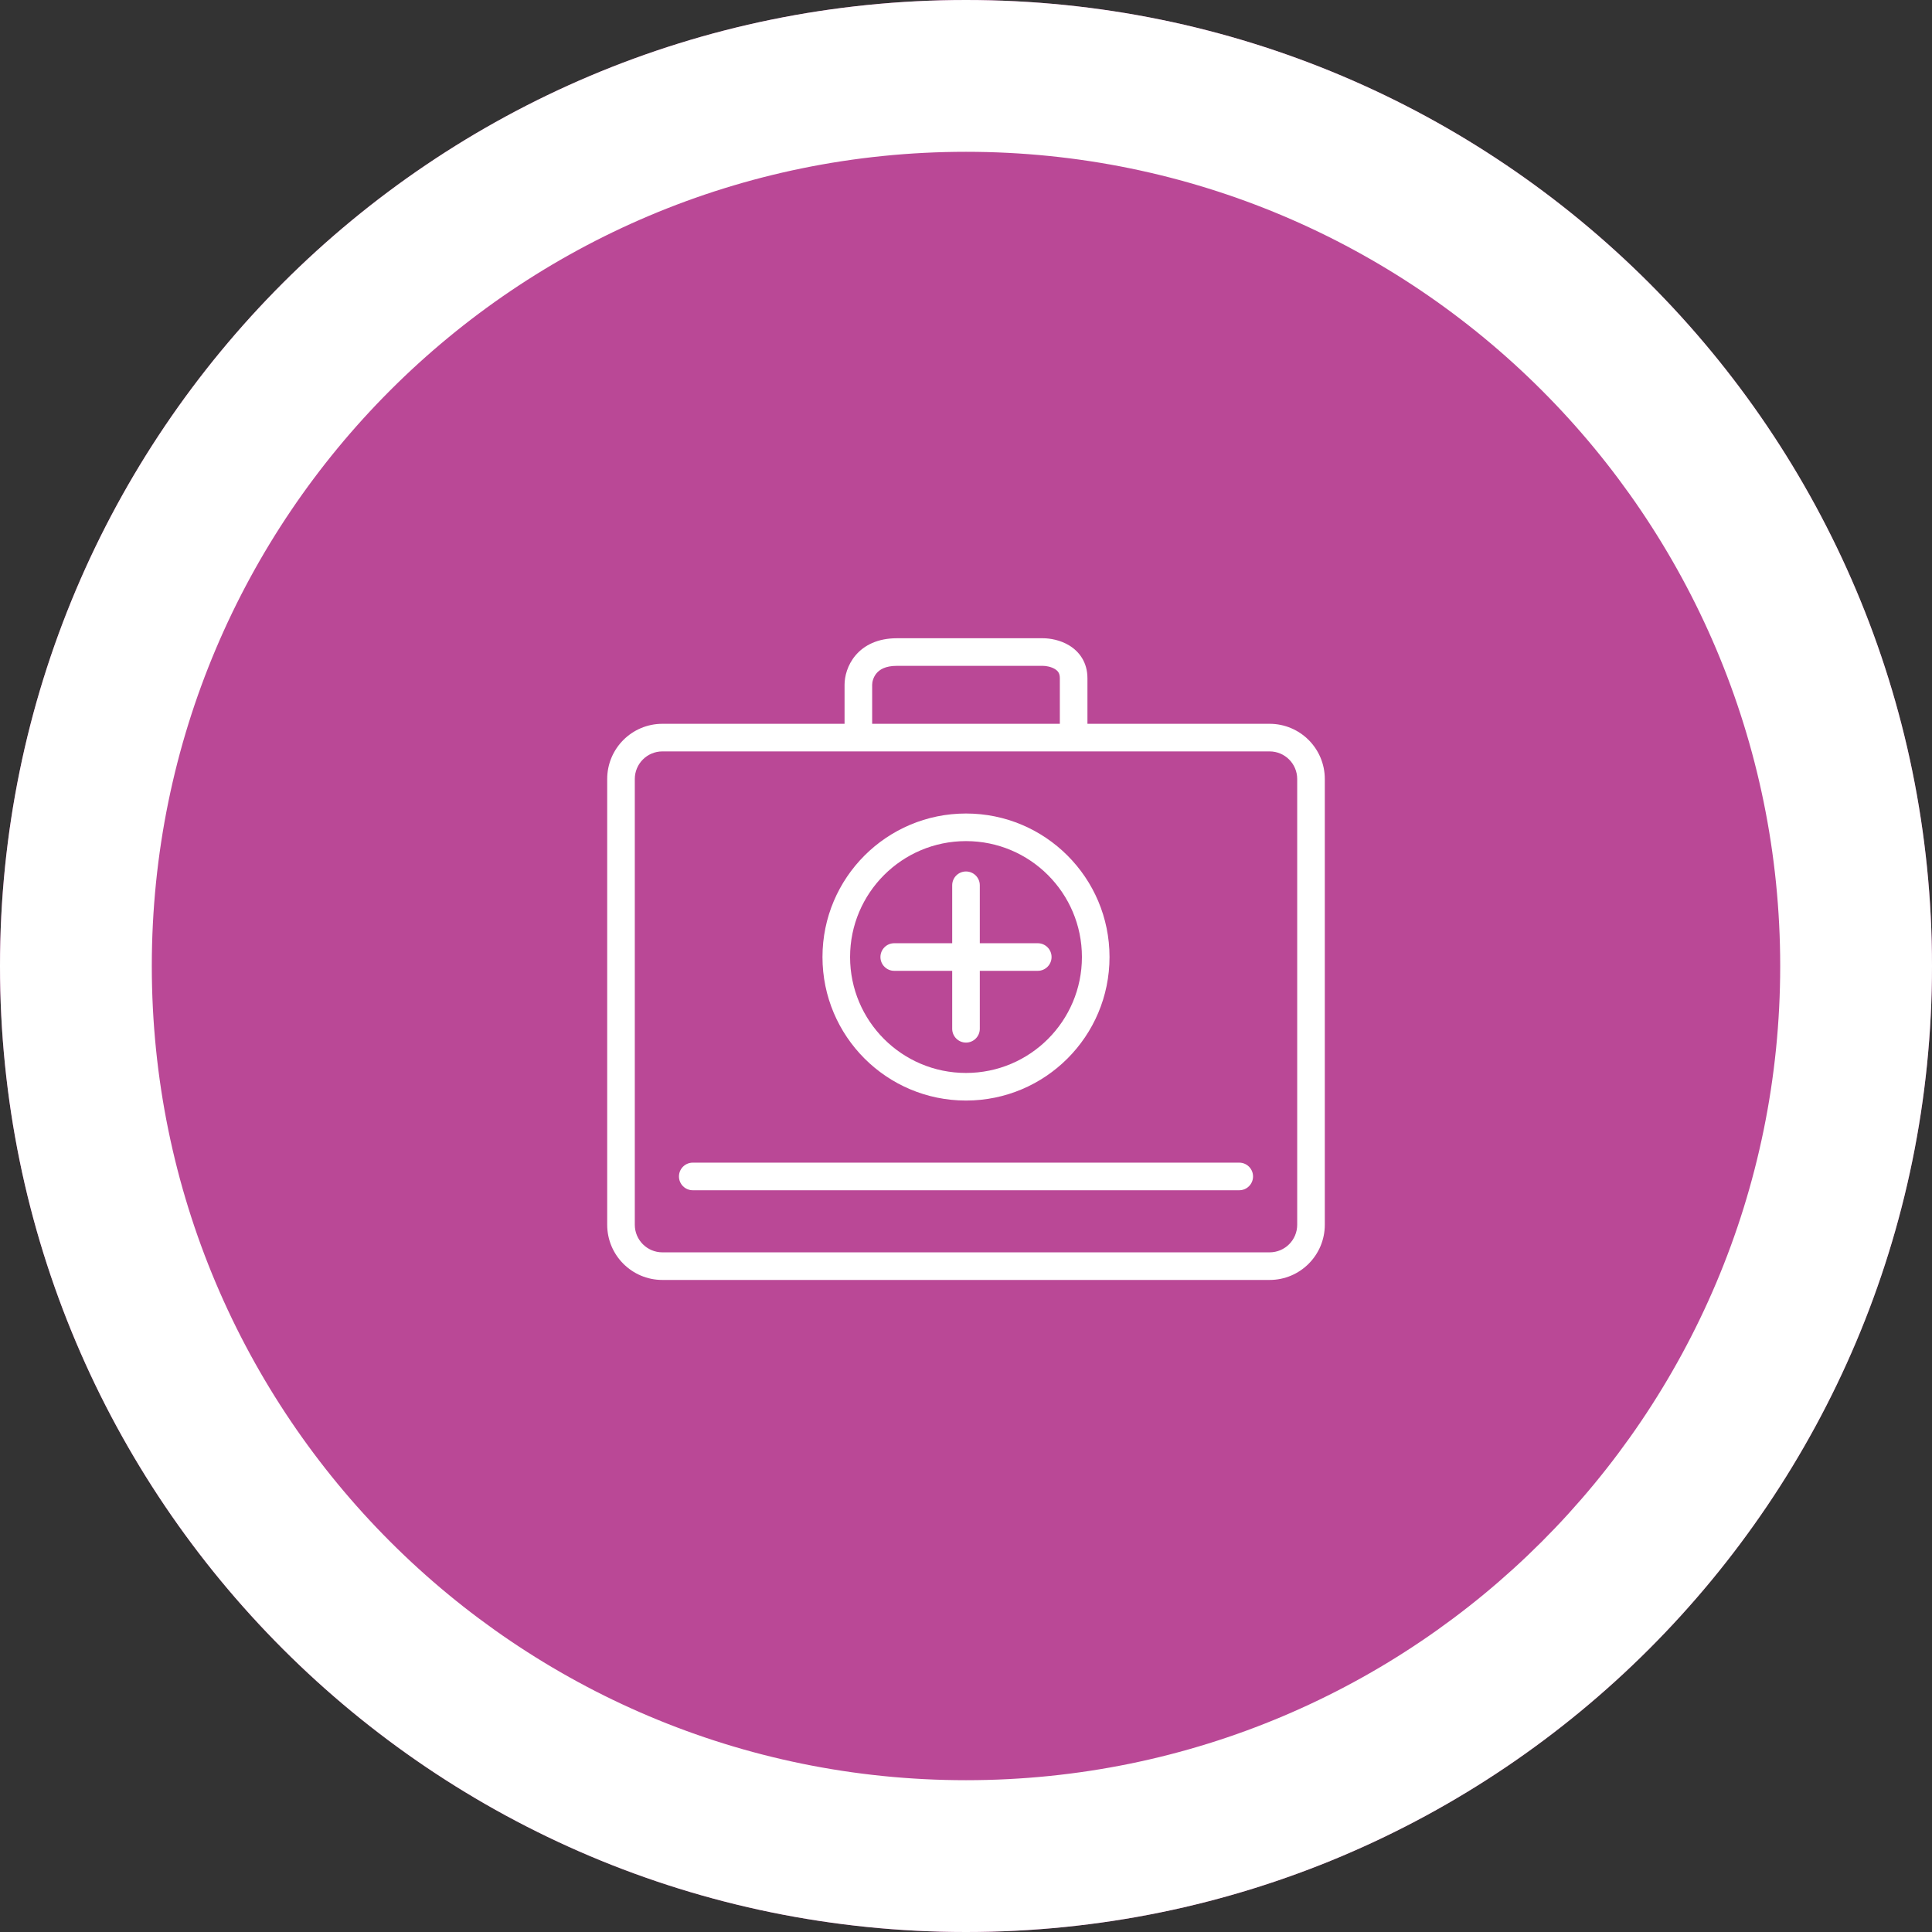 <svg width="140" height="140" viewBox="0 0 140 140" fill="none" xmlns="http://www.w3.org/2000/svg">
<rect x="0" y="0" width="140" height="140" fill="#333333" stroke="none"/>
<g clip-path="url(#clip0_3484_2920)">
<path d="M140 70C140 108.66 108.66 140 70 140C31.34 140 0 108.66 0 70C0 31.34 31.34 0 70 0C108.66 0 140 31.34 140 70Z" fill="#BA4896"/>
<path fill-rule="evenodd" clip-rule="evenodd" d="M70 129C102.585 129 129 102.585 129 70C129 37.415 102.585 11 70 11C37.415 11 11 37.415 11 70C11 102.585 37.415 129 70 129ZM70 140C108.66 140 140 108.66 140 70C140 31.34 108.66 0 70 0C31.34 0 0 31.34 0 70C0 108.66 31.34 140 70 140Z" fill="white"/>
<path fill-rule="evenodd" clip-rule="evenodd" d="M63.2 49.618C63.2 49.42 63.279 49.069 63.52 48.784C63.729 48.538 64.134 48.25 64.986 48.25H64.999H65.012H65.025H65.039H65.052H65.066H65.079H65.093H65.107H65.121H65.134H65.148H65.162H65.177H65.191H65.205H65.219H65.234H65.248H65.263H65.278H65.292H65.307H65.322H65.337H65.352H65.367H65.382H65.397H65.413H65.428H65.444H65.459H65.475H65.49H65.506H65.522H65.538H65.554H65.57H65.586H65.602H65.618H65.634H65.651H65.667H65.684H65.7H65.717H65.734H65.75H65.767H65.784H65.801H65.818H65.835H65.852H65.869H65.887H65.904H65.921H65.939H65.956H65.974H65.992H66.009H66.027H66.045H66.063H66.081H66.099H66.117H66.135H66.153H66.171H66.19H66.208H66.227H66.245H66.263H66.282H66.301H66.319H66.338H66.357H66.376H66.395H66.414H66.433H66.452H66.471H66.49H66.51H66.529H66.548H66.568H66.587H66.606H66.626H66.646H66.665H66.685H66.705H66.725H66.745H66.764H66.784H66.804H66.825H66.845H66.865H66.885H66.905H66.925H66.946H66.966H66.987H67.007H67.028H67.048H67.069H67.09H67.11H67.131H67.152H67.173H67.194H67.215H67.235H67.257H67.278H67.299H67.32H67.341H67.362H67.383H67.405H67.426H67.447H67.469H67.49H67.512H67.533H67.555H67.576H67.598H67.62H67.641H67.663H67.685H67.707H67.729H67.751H67.773H67.795H67.817H67.839H67.861H67.883H67.905H67.927H67.949H67.972H67.994H68.016H68.038H68.061H68.083H68.106H68.128H68.151H68.173H68.196H68.218H68.241H68.263H68.286H68.309H68.332H68.354H68.377H68.4H68.423H68.445H68.468H68.491H68.514H68.537H68.56H68.583H68.606H68.629H68.652H68.675H68.698H68.722H68.745H68.768H68.791H68.814H68.838H68.861H68.884H68.907H68.931H68.954H68.977H69.001H69.024H69.048H69.071H69.094H69.118H69.141H69.165H69.189H69.212H69.236H69.259H69.283H69.306H69.33H69.354H69.377H69.401H69.424H69.448H69.472H69.496H69.519H69.543H69.567H69.591H69.614H69.638H69.662H69.686H69.71H69.733H69.757H69.781H69.805H69.829H69.853H69.876H69.9H69.924H69.948H69.972H69.996H70.02H70.044H70.068H70.092H70.115H70.139H70.163H70.187H70.211H70.235H70.259H70.283H70.307H70.331H70.355H70.379H70.403H70.427H70.451H70.475H70.499H70.523H70.547H70.571H70.595H70.619H70.643H70.667H70.691H70.715H70.739H70.763H70.786H70.81H70.834H70.858H70.882H70.906H70.93H70.954H70.978H71.002H71.026H71.049H71.073H71.097H71.121H71.145H71.169H71.193H71.216H71.24H71.264H71.288H71.312H71.336H71.359H71.383H71.407H71.431H71.454H71.478H71.502H71.525H71.549H71.573H71.596H71.62H71.644H71.667H71.691H71.714H71.738H71.761H71.785H71.809H71.832H71.856H71.879H71.903H71.926H71.949H71.973H71.996H72.019H72.043H72.066H72.089H72.113H72.136H72.159H72.182H72.206H72.229H72.252H72.275H72.298H72.321H72.344H72.367H72.39H72.413H72.436H72.459H72.482H72.505H72.528H72.551H72.573H72.596H72.619H72.642H72.664H72.687H72.71H72.732H72.755H72.777H72.8H72.822H72.845H72.867H72.89H72.912H72.934H72.957H72.979H73.001H73.023H73.046H73.068H73.09H73.112H73.134H73.156H73.178H73.2H73.222H73.244H73.266H73.287H73.309H73.331H73.353H73.374H73.396H73.418H73.439H73.461H73.482H73.504H73.525H73.546H73.568H73.589H73.61H73.631H73.653H73.674H73.695H73.716H73.737H73.758H73.778H73.799H73.82H73.841H73.862H73.882H73.903H73.924H73.944H73.965H73.985H74.006H74.026H74.046H74.067H74.087H74.107H74.127H74.147H74.167H74.187H74.207H74.227H74.247H74.267H74.286H74.306H74.326H74.345H74.365H74.384H74.404H74.423H74.442H74.462H74.481H74.5H74.519H74.538H74.557H74.576H74.595H74.614H74.633H74.651H74.67H74.689H74.707H74.726H74.744H74.763H74.781H74.799H74.817H74.836H74.854H74.872H74.89H74.908H74.925H74.943H74.961H74.979H74.996H75.014H75.031H75.049H75.066H75.083H75.101H75.118H75.135H75.152H75.169H75.186H75.203H75.219H75.236H75.253H75.269H75.286H75.302H75.319H75.335H75.351H75.368H75.384H75.4H75.416H75.432H75.448H75.463H75.479H75.495H75.51H75.526H75.541H75.556H75.572C75.812 48.25 76.175 48.318 76.442 48.482C76.565 48.557 76.648 48.64 76.702 48.728C76.752 48.81 76.8 48.937 76.8 49.144V49.153V49.162V49.171V49.18V49.188V49.197V49.206V49.215V49.224V49.233V49.241V49.25V49.259V49.268V49.276V49.285V49.294V49.303V49.312V49.32V49.329V49.338V49.346V49.355V49.364V49.372V49.381V49.39V49.398V49.407V49.416V49.424V49.433V49.442V49.45V49.459V49.468V49.476V49.485V49.493V49.502V49.511V49.519V49.528V49.536V49.545V49.553V49.562V49.57V49.579V49.587V49.596V49.604V49.613V49.621V49.63V49.638V49.647V49.655V49.664V49.672V49.681V49.689V49.698V49.706V49.715V49.723V49.731V49.74V49.748V49.757V49.765V49.773V49.782V49.79V49.798V49.807V49.815V49.824V49.832V49.84V49.849V49.857V49.865V49.874V49.882V49.89V49.899V49.907V49.915V49.923V49.932V49.94V49.948V49.957V49.965V49.973V49.981V49.99V49.998V50.006V50.014V50.023V50.031V50.039V50.047V50.056V50.064V50.072V50.08V50.089V50.097V50.105V50.113V50.121V50.13V50.138V50.146V50.154V50.162V50.17V50.178V50.187V50.195V50.203V50.211V50.219V50.227V50.236V50.244V50.252V50.26V50.268V50.276V50.284V50.292V50.3V50.309V50.317V50.325V50.333V50.341V50.349V50.357V50.365V50.373V50.381V50.389V50.398V50.406V50.414V50.422V50.43V50.438V50.446V50.454V50.462V50.47V50.478V50.486V50.494V50.502V50.51V50.518V50.526V50.534V50.542V50.55V50.559V50.566V50.575V50.583V50.59V50.599V50.606V50.615V50.623V50.631V50.639V50.647V50.654V50.663V50.67V50.678V50.687V50.694V50.703V50.711V50.718V50.726V50.734V50.742V50.75V50.758V50.766V50.774V50.782V50.79V50.798V50.806V50.814V50.822V50.83V50.838V50.846V50.854V50.862V50.87V50.878V50.886V50.894V50.902V50.91V50.918V50.926V50.934V50.941V50.949V50.957V50.965V50.973V50.981V50.989V50.997V51.005V51.013V51.021V51.029V51.037V51.045V51.053V51.061V51.069V51.077V51.084V51.093V51.1V51.108V51.116V51.124V51.132V51.14V51.148V51.156V51.164V51.172V51.18V51.188V51.196V51.204V51.212V51.22V51.228V51.236V51.243V51.252V51.259V51.267V51.275V51.283V51.291V51.299V51.307V51.315V51.323V51.331V51.339V51.347V51.355V51.363V51.371V51.379V51.387V51.395V51.403V51.411V51.419V51.427V51.435V51.443V51.451V51.459V51.467V51.475V51.483V51.491V51.498V51.507V51.514V51.523V51.531V51.538V51.547V51.554V51.562V51.571V51.579V51.587V51.595V51.603V51.611V51.619V51.627V51.635V51.643V51.651V51.659V51.667V51.675V51.683V51.691V51.699V51.707V51.715V51.723V51.731V51.739V51.747V51.755V51.764V51.772V51.78V51.788V51.796V51.804V51.812V51.82V51.828V51.836V51.844V51.852V51.861V51.869V51.877V51.885V51.893V51.901V51.909V51.917V51.925V51.934V51.942V51.95V51.958V51.966V51.974V51.983V51.991V51.999V52.007V52.015V52.023V52.032V52.04V52.048V52.056V52.064V52.072V52.081V52.089V52.097V52.105V52.114V52.122V52.13V52.138V52.147V52.155V52.163V52.171V52.179V52.188V52.196V52.204V52.213V52.221V52.229V52.237V52.246V52.254V52.262V52.271V52.279V52.287V52.296V52.304V52.312V52.321V52.329V52.337V52.346V52.354V52.362V52.371V52.379V52.388V52.396V52.404V52.413V52.421V52.43V52.438V52.446V52.45H63.2V49.618ZM61.2 52.45V49.618C61.2 49.026 61.4 48.194 61.994 47.492C62.621 46.751 63.609 46.25 64.986 46.25H64.999H65.012H65.025H65.039H65.052H65.066H65.079H65.093H65.107H65.121H65.134H65.148H65.162H65.177H65.191H65.205H65.219H65.234H65.248H65.263H65.278H65.292H65.307H65.322H65.337H65.352H65.367H65.382H65.397H65.413H65.428H65.444H65.459H65.475H65.49H65.506H65.522H65.538H65.554H65.57H65.586H65.602H65.618H65.634H65.651H65.667H65.684H65.7H65.717H65.734H65.75H65.767H65.784H65.801H65.818H65.835H65.852H65.869H65.887H65.904H65.921H65.939H65.956H65.974H65.992H66.009H66.027H66.045H66.063H66.081H66.099H66.117H66.135H66.153H66.171H66.19H66.208H66.227H66.245H66.263H66.282H66.301H66.319H66.338H66.357H66.376H66.395H66.414H66.433H66.452H66.471H66.49H66.51H66.529H66.548H66.568H66.587H66.606H66.626H66.646H66.665H66.685H66.705H66.725H66.745H66.764H66.784H66.804H66.825H66.845H66.865H66.885H66.905H66.925H66.946H66.966H66.987H67.007H67.028H67.048H67.069H67.09H67.11H67.131H67.152H67.173H67.194H67.215H67.235H67.257H67.278H67.299H67.32H67.341H67.362H67.383H67.405H67.426H67.447H67.469H67.49H67.512H67.533H67.555H67.576H67.598H67.62H67.641H67.663H67.685H67.707H67.729H67.751H67.773H67.795H67.817H67.839H67.861H67.883H67.905H67.927H67.949H67.972H67.994H68.016H68.038H68.061H68.083H68.106H68.128H68.151H68.173H68.196H68.218H68.241H68.263H68.286H68.309H68.332H68.354H68.377H68.4H68.423H68.445H68.468H68.491H68.514H68.537H68.56H68.583H68.606H68.629H68.652H68.675H68.698H68.722H68.745H68.768H68.791H68.814H68.838H68.861H68.884H68.907H68.931H68.954H68.977H69.001H69.024H69.048H69.071H69.094H69.118H69.141H69.165H69.189H69.212H69.236H69.259H69.283H69.306H69.33H69.354H69.377H69.401H69.424H69.448H69.472H69.496H69.519H69.543H69.567H69.591H69.614H69.638H69.662H69.686H69.71H69.733H69.757H69.781H69.805H69.829H69.853H69.876H69.9H69.924H69.948H69.972H69.996H70.02H70.044H70.068H70.092H70.115H70.139H70.163H70.187H70.211H70.235H70.259H70.283H70.307H70.331H70.355H70.379H70.403H70.427H70.451H70.475H70.499H70.523H70.547H70.571H70.595H70.619H70.643H70.667H70.691H70.715H70.739H70.763H70.786H70.81H70.834H70.858H70.882H70.906H70.93H70.954H70.978H71.002H71.026H71.049H71.073H71.097H71.121H71.145H71.169H71.193H71.216H71.24H71.264H71.288H71.312H71.336H71.359H71.383H71.407H71.431H71.454H71.478H71.502H71.525H71.549H71.573H71.596H71.62H71.644H71.667H71.691H71.714H71.738H71.761H71.785H71.809H71.832H71.856H71.879H71.903H71.926H71.949H71.973H71.996H72.019H72.043H72.066H72.089H72.113H72.136H72.159H72.182H72.206H72.229H72.252H72.275H72.298H72.321H72.344H72.367H72.39H72.413H72.436H72.459H72.482H72.505H72.528H72.551H72.573H72.596H72.619H72.642H72.664H72.687H72.71H72.732H72.755H72.777H72.8H72.822H72.845H72.867H72.89H72.912H72.934H72.957H72.979H73.001H73.023H73.046H73.068H73.09H73.112H73.134H73.156H73.178H73.2H73.222H73.244H73.266H73.287H73.309H73.331H73.353H73.374H73.396H73.418H73.439H73.461H73.482H73.504H73.525H73.546H73.568H73.589H73.61H73.631H73.653H73.674H73.695H73.716H73.737H73.758H73.778H73.799H73.82H73.841H73.862H73.882H73.903H73.924H73.944H73.965H73.985H74.006H74.026H74.046H74.067H74.087H74.107H74.127H74.147H74.167H74.187H74.207H74.227H74.247H74.267H74.286H74.306H74.326H74.345H74.365H74.384H74.404H74.423H74.442H74.462H74.481H74.5H74.519H74.538H74.557H74.576H74.595H74.614H74.633H74.651H74.67H74.689H74.707H74.726H74.744H74.763H74.781H74.799H74.817H74.836H74.854H74.872H74.89H74.908H74.925H74.943H74.961H74.979H74.996H75.014H75.031H75.049H75.066H75.083H75.101H75.118H75.135H75.152H75.169H75.186H75.203H75.219H75.236H75.253H75.269H75.286H75.302H75.319H75.335H75.351H75.368H75.384H75.4H75.416H75.432H75.448H75.463H75.479H75.495H75.51H75.526H75.541H75.556H75.572C76.074 46.25 76.825 46.371 77.487 46.776C78.201 47.213 78.8 47.987 78.8 49.144V49.153V49.162V49.171V49.18V49.188V49.197V49.206V49.215V49.224V49.233V49.241V49.25V49.259V49.268V49.276V49.285V49.294V49.303V49.312V49.32V49.329V49.338V49.346V49.355V49.364V49.372V49.381V49.39V49.398V49.407V49.416V49.424V49.433V49.442V49.45V49.459V49.468V49.476V49.485V49.493V49.502V49.511V49.519V49.528V49.536V49.545V49.553V49.562V49.57V49.579V49.587V49.596V49.604V49.613V49.621V49.63V49.638V49.647V49.655V49.664V49.672V49.681V49.689V49.698V49.706V49.715V49.723V49.731V49.74V49.748V49.757V49.765V49.773V49.782V49.79V49.798V49.807V49.815V49.824V49.832V49.84V49.849V49.857V49.865V49.874V49.882V49.89V49.899V49.907V49.915V49.923V49.932V49.94V49.948V49.957V49.965V49.973V49.981V49.99V49.998V50.006V50.014V50.023V50.031V50.039V50.047V50.056V50.064V50.072V50.08V50.089V50.097V50.105V50.113V50.121V50.13V50.138V50.146V50.154V50.162V50.17V50.178V50.187V50.195V50.203V50.211V50.219V50.227V50.236V50.244V50.252V50.26V50.268V50.276V50.284V50.292V50.3V50.309V50.317V50.325V50.333V50.341V50.349V50.357V50.365V50.373V50.381V50.389V50.398V50.406V50.414V50.422V50.43V50.438V50.446V50.454V50.462V50.47V50.478V50.486V50.494V50.502V50.51V50.518V50.526V50.534V50.542V50.55V50.559V50.566V50.575V50.583V50.59V50.599V50.606V50.615V50.623V50.631V50.639V50.647V50.654V50.663V50.67V50.678V50.687V50.694V50.703V50.711V50.718V50.726V50.734V50.742V50.75V50.758V50.766V50.774V50.782V50.79V50.798V50.806V50.814V50.822V50.83V50.838V50.846V50.854V50.862V50.87V50.878V50.886V50.894V50.902V50.91V50.918V50.926V50.934V50.941V50.949V50.957V50.965V50.973V50.981V50.989V50.997V51.005V51.013V51.021V51.029V51.037V51.045V51.053V51.061V51.069V51.077V51.084V51.093V51.1V51.108V51.116V51.124V51.132V51.14V51.148V51.156V51.164V51.172V51.18V51.188V51.196V51.204V51.212V51.22V51.228V51.236V51.243V51.252V51.259V51.267V51.275V51.283V51.291V51.299V51.307V51.315V51.323V51.331V51.339V51.347V51.355V51.363V51.371V51.379V51.387V51.395V51.403V51.411V51.419V51.427V51.435V51.443V51.451V51.459V51.467V51.475V51.483V51.491V51.498V51.507V51.514V51.523V51.531V51.538V51.547V51.554V51.562V51.571V51.579V51.587V51.595V51.603V51.611V51.619V51.627V51.635V51.643V51.651V51.659V51.667V51.675V51.683V51.691V51.699V51.707V51.715V51.723V51.731V51.739V51.747V51.755V51.764V51.772V51.78V51.788V51.796V51.804V51.812V51.82V51.828V51.836V51.844V51.852V51.861V51.869V51.877V51.885V51.893V51.901V51.909V51.917V51.925V51.934V51.942V51.95V51.958V51.966V51.974V51.983V51.991V51.999V52.007V52.015V52.023V52.032V52.04V52.048V52.056V52.064V52.072V52.081V52.089V52.097V52.105V52.114V52.122V52.13V52.138V52.147V52.155V52.163V52.171V52.179V52.188V52.196V52.204V52.213V52.221V52.229V52.237V52.246V52.254V52.262V52.271V52.279V52.287V52.296V52.304V52.312V52.321V52.329V52.337V52.346V52.354V52.362V52.371V52.379V52.388V52.396V52.404V52.413V52.421V52.43V52.438V52.446V52.45H92C94.209 52.45 96 54.241 96 56.45V88.75C96 90.959 94.209 92.75 92 92.75H48C45.791 92.75 44 90.959 44 88.75V56.45C44 54.241 45.791 52.45 48 52.45H61.2ZM46 56.45C46 55.345 46.895 54.45 48 54.45H92C93.105 54.45 94 55.345 94 56.45V88.75C94 89.855 93.105 90.75 92 90.75H48C46.895 90.75 46 89.855 46 88.75V56.45ZM49.2 85.25C49.2 84.698 49.648 84.25 50.2 84.25H89.8C90.353 84.25 90.8 84.698 90.8 85.25C90.8 85.802 90.353 86.25 89.8 86.25H50.2C49.648 86.25 49.2 85.802 49.2 85.25ZM78.4 69.35C78.4 73.989 74.639 77.75 70 77.75C65.361 77.75 61.6 73.989 61.6 69.35C61.6 64.711 65.361 60.95 70 60.95C74.639 60.95 78.4 64.711 78.4 69.35ZM80.4 69.35C80.4 75.094 75.744 79.75 70 79.75C64.256 79.75 59.6 75.094 59.6 69.35C59.6 63.606 64.256 58.95 70 58.95C75.744 58.95 80.4 63.606 80.4 69.35ZM70 63.15C70.552 63.15 71 63.598 71 64.15V68.35H75.2C75.752 68.35 76.2 68.798 76.2 69.35C76.2 69.902 75.752 70.35 75.2 70.35H71V74.55C71 75.102 70.552 75.55 70 75.55C69.448 75.55 69 75.102 69 74.55V70.35H64.8C64.248 70.35 63.8 69.902 63.8 69.35C63.8 68.798 64.248 68.35 64.8 68.35H69V64.15C69 63.598 69.448 63.15 70 63.15Z" fill="white"/>
</g>
<defs>
<clipPath id="clip0_3484_2920">
<rect width="140" height="140" fill="white"/>
</clipPath>
</defs>
</svg>
